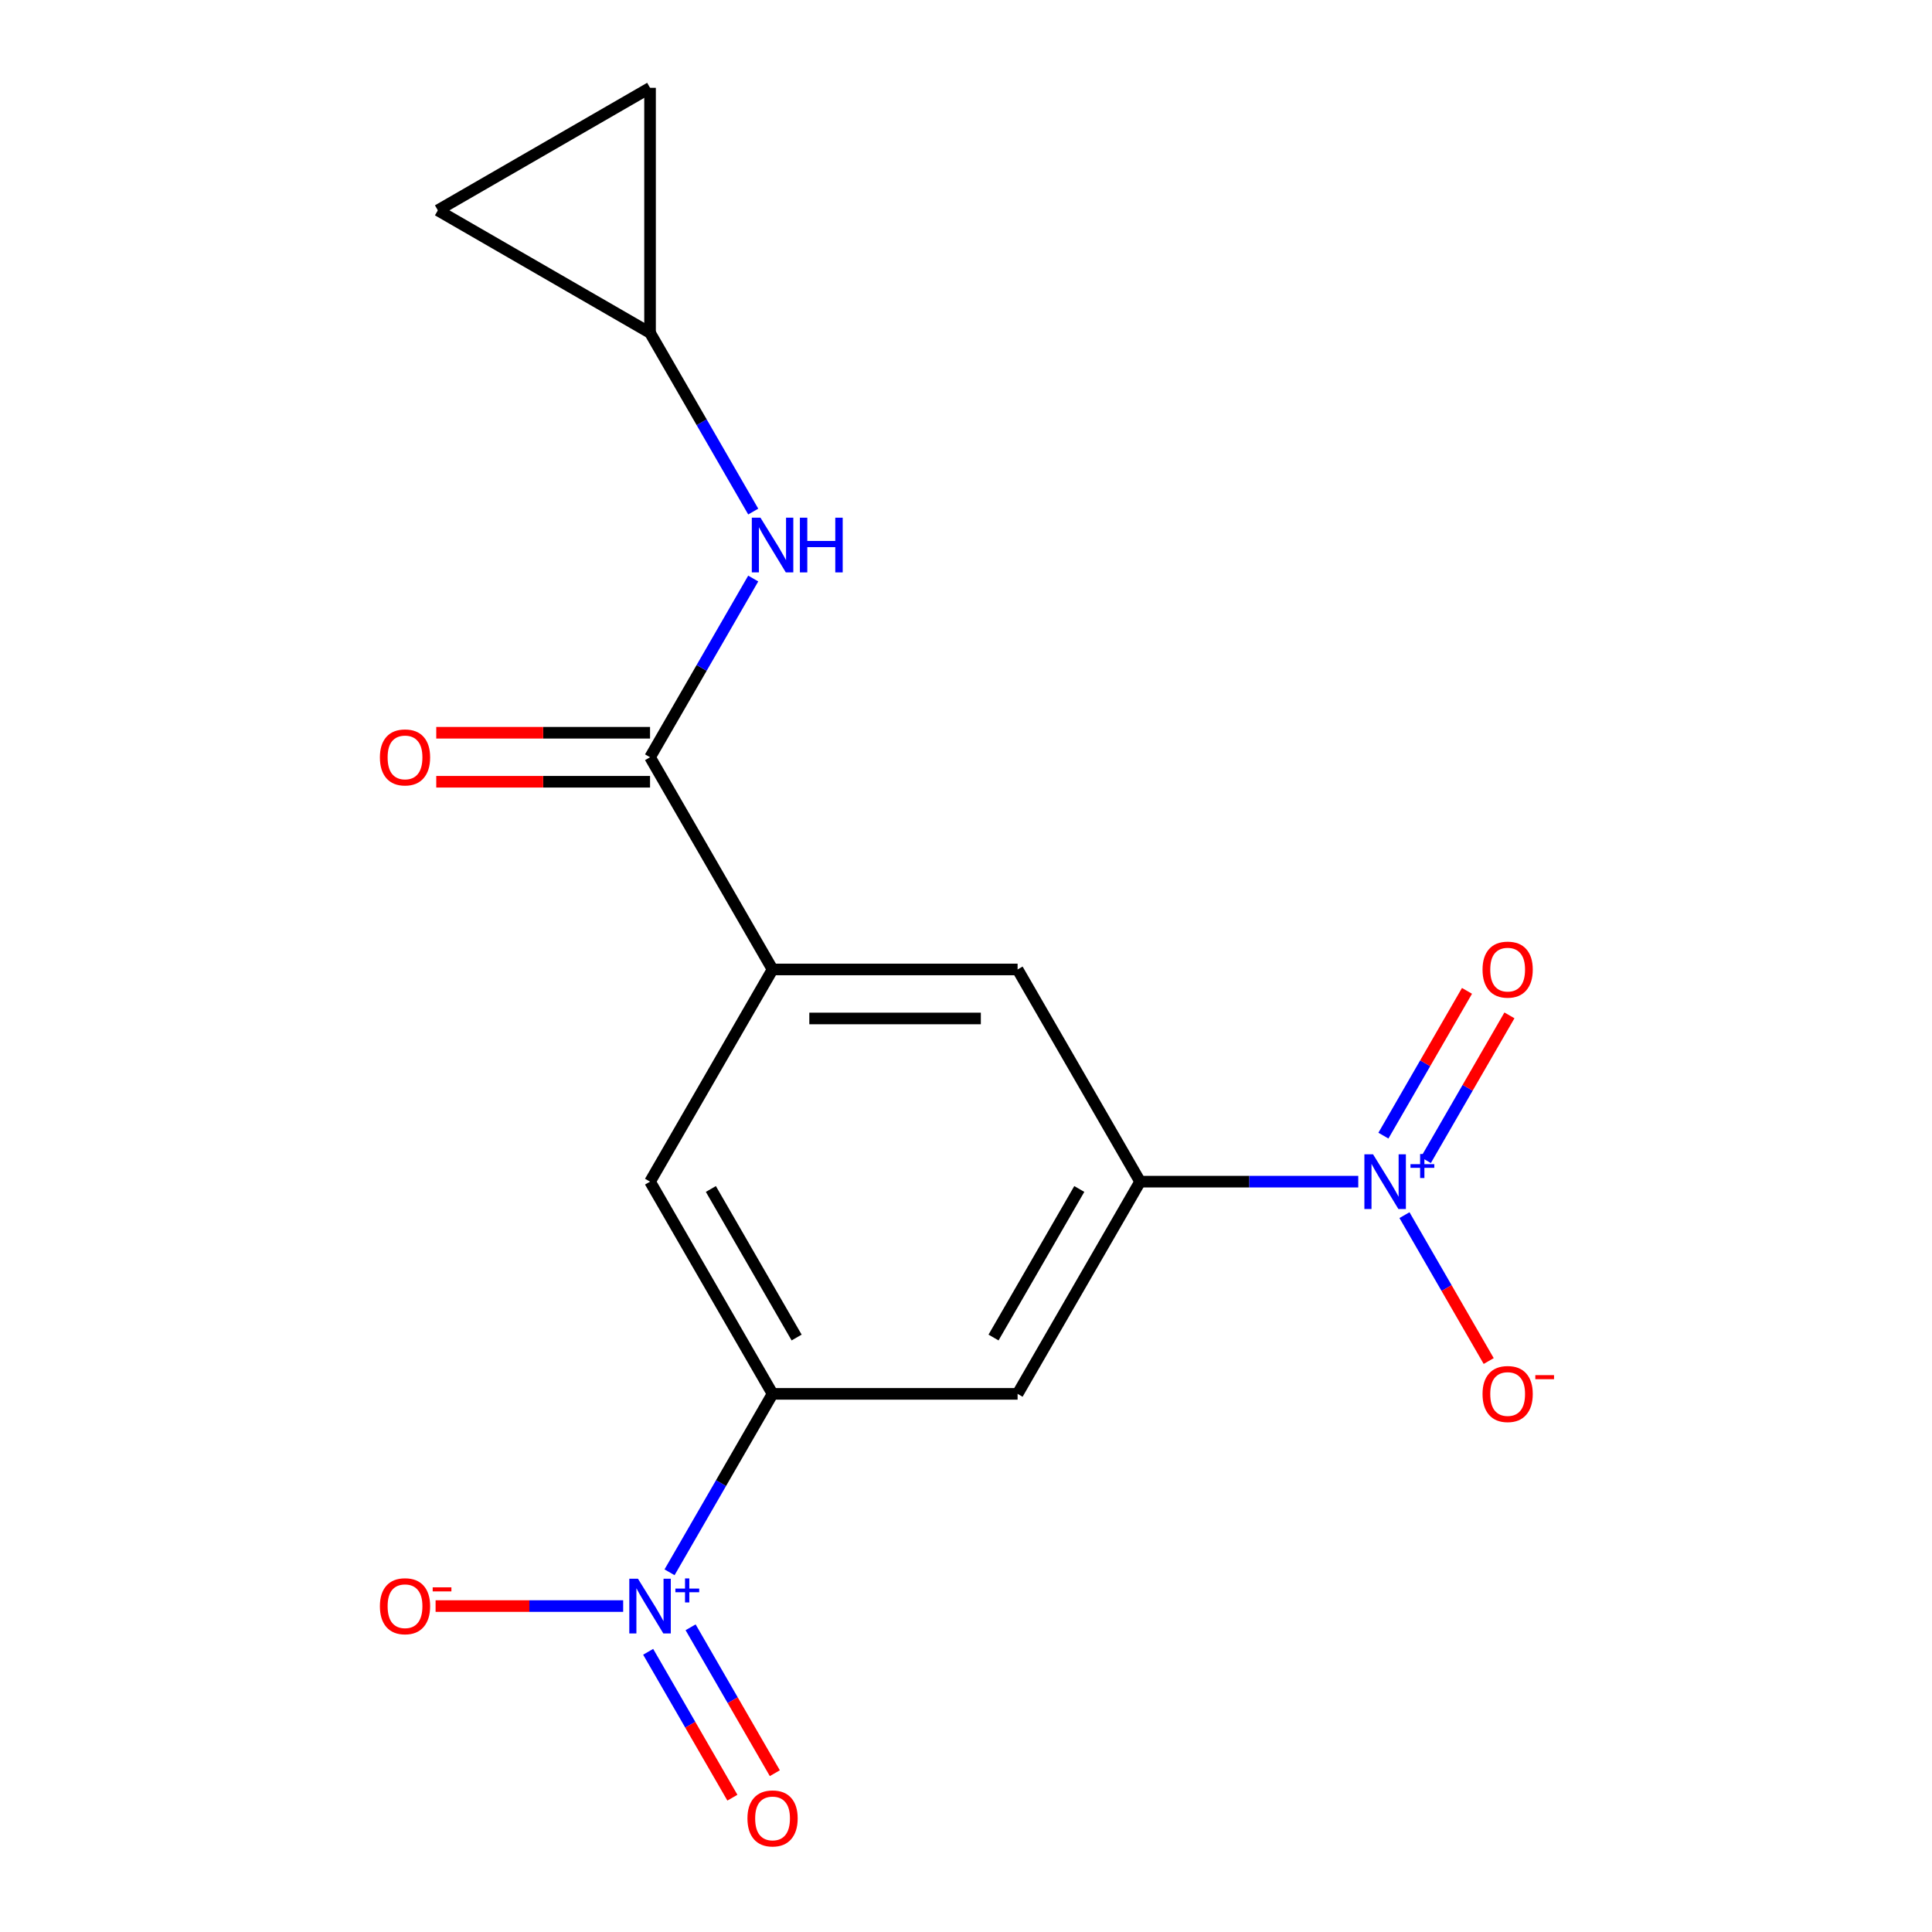 <?xml version='1.0' encoding='iso-8859-1'?>
<svg version='1.1' baseProfile='full'
              xmlns='http://www.w3.org/2000/svg'
                      xmlns:rdkit='http://www.rdkit.org/xml'
                      xmlns:xlink='http://www.w3.org/1999/xlink'
                  xml:space='preserve'
width='1000px' height='1000px' viewBox='0 0 1000 1000'>
<!-- END OF HEADER -->
<rect style='opacity:1.0;fill:#FFFFFF;stroke:none' width='1000' height='1000' x='0' y='0'> </rect>
<path class='bond-2' d='M 346.555,813.815 L 373.216,767.637' style='fill:none;fill-rule:evenodd;stroke:#0000FF;stroke-width:6px;stroke-linecap:butt;stroke-linejoin:miter;stroke-opacity:1' />
<path class='bond-2' d='M 373.216,767.637 L 399.877,721.459' style='fill:none;fill-rule:evenodd;stroke:#000000;stroke-width:6px;stroke-linecap:butt;stroke-linejoin:miter;stroke-opacity:1' />
<path class='bond-11' d='M 322.553,831.295 L 274.006,831.295' style='fill:none;fill-rule:evenodd;stroke:#0000FF;stroke-width:6px;stroke-linecap:butt;stroke-linejoin:miter;stroke-opacity:1' />
<path class='bond-11' d='M 274.006,831.295 L 225.459,831.295' style='fill:none;fill-rule:evenodd;stroke:#FF0000;stroke-width:6px;stroke-linecap:butt;stroke-linejoin:miter;stroke-opacity:1' />
<path class='bond-12' d='M 335.486,854.967 L 357.285,892.724' style='fill:none;fill-rule:evenodd;stroke:#0000FF;stroke-width:6px;stroke-linecap:butt;stroke-linejoin:miter;stroke-opacity:1' />
<path class='bond-12' d='M 357.285,892.724 L 379.084,930.481' style='fill:none;fill-rule:evenodd;stroke:#FF0000;stroke-width:6px;stroke-linecap:butt;stroke-linejoin:miter;stroke-opacity:1' />
<path class='bond-12' d='M 357.453,842.284 L 379.252,880.041' style='fill:none;fill-rule:evenodd;stroke:#0000FF;stroke-width:6px;stroke-linecap:butt;stroke-linejoin:miter;stroke-opacity:1' />
<path class='bond-12' d='M 379.252,880.041 L 401.051,917.798' style='fill:none;fill-rule:evenodd;stroke:#FF0000;stroke-width:6px;stroke-linecap:butt;stroke-linejoin:miter;stroke-opacity:1' />
<path class='bond-0' d='M 703.034,611.624 L 646.576,611.624' style='fill:none;fill-rule:evenodd;stroke:#0000FF;stroke-width:6px;stroke-linecap:butt;stroke-linejoin:miter;stroke-opacity:1' />
<path class='bond-0' d='M 646.576,611.624 L 590.117,611.624' style='fill:none;fill-rule:evenodd;stroke:#000000;stroke-width:6px;stroke-linecap:butt;stroke-linejoin:miter;stroke-opacity:1' />
<path class='bond-10' d='M 726.95,628.954 L 748.75,666.712' style='fill:none;fill-rule:evenodd;stroke:#0000FF;stroke-width:6px;stroke-linecap:butt;stroke-linejoin:miter;stroke-opacity:1' />
<path class='bond-10' d='M 748.75,666.712 L 770.549,704.469' style='fill:none;fill-rule:evenodd;stroke:#FF0000;stroke-width:6px;stroke-linecap:butt;stroke-linejoin:miter;stroke-opacity:1' />
<path class='bond-13' d='M 738.02,600.486 L 759.65,563.021' style='fill:none;fill-rule:evenodd;stroke:#0000FF;stroke-width:6px;stroke-linecap:butt;stroke-linejoin:miter;stroke-opacity:1' />
<path class='bond-13' d='M 759.65,563.021 L 781.281,525.556' style='fill:none;fill-rule:evenodd;stroke:#FF0000;stroke-width:6px;stroke-linecap:butt;stroke-linejoin:miter;stroke-opacity:1' />
<path class='bond-13' d='M 716.053,587.803 L 737.683,550.338' style='fill:none;fill-rule:evenodd;stroke:#0000FF;stroke-width:6px;stroke-linecap:butt;stroke-linejoin:miter;stroke-opacity:1' />
<path class='bond-13' d='M 737.683,550.338 L 759.314,512.873' style='fill:none;fill-rule:evenodd;stroke:#FF0000;stroke-width:6px;stroke-linecap:butt;stroke-linejoin:miter;stroke-opacity:1' />
<path class='bond-1' d='M 590.117,611.624 L 526.704,721.459' style='fill:none;fill-rule:evenodd;stroke:#000000;stroke-width:6px;stroke-linecap:butt;stroke-linejoin:miter;stroke-opacity:1' />
<path class='bond-1' d='M 558.638,615.416 L 514.249,692.301' style='fill:none;fill-rule:evenodd;stroke:#000000;stroke-width:6px;stroke-linecap:butt;stroke-linejoin:miter;stroke-opacity:1' />
<path class='bond-17' d='M 590.117,611.624 L 526.704,501.788' style='fill:none;fill-rule:evenodd;stroke:#000000;stroke-width:6px;stroke-linecap:butt;stroke-linejoin:miter;stroke-opacity:1' />
<path class='bond-5' d='M 399.877,721.459 L 526.704,721.459' style='fill:none;fill-rule:evenodd;stroke:#000000;stroke-width:6px;stroke-linecap:butt;stroke-linejoin:miter;stroke-opacity:1' />
<path class='bond-7' d='M 399.877,721.459 L 336.463,611.624' style='fill:none;fill-rule:evenodd;stroke:#000000;stroke-width:6px;stroke-linecap:butt;stroke-linejoin:miter;stroke-opacity:1' />
<path class='bond-7' d='M 412.332,692.301 L 367.942,615.416' style='fill:none;fill-rule:evenodd;stroke:#000000;stroke-width:6px;stroke-linecap:butt;stroke-linejoin:miter;stroke-opacity:1' />
<path class='bond-3' d='M 336.463,391.953 L 399.877,501.788' style='fill:none;fill-rule:evenodd;stroke:#000000;stroke-width:6px;stroke-linecap:butt;stroke-linejoin:miter;stroke-opacity:1' />
<path class='bond-6' d='M 336.463,391.953 L 363.167,345.7' style='fill:none;fill-rule:evenodd;stroke:#000000;stroke-width:6px;stroke-linecap:butt;stroke-linejoin:miter;stroke-opacity:1' />
<path class='bond-6' d='M 363.167,345.7 L 389.871,299.448' style='fill:none;fill-rule:evenodd;stroke:#0000FF;stroke-width:6px;stroke-linecap:butt;stroke-linejoin:miter;stroke-opacity:1' />
<path class='bond-16' d='M 336.463,379.27 L 281.135,379.27' style='fill:none;fill-rule:evenodd;stroke:#000000;stroke-width:6px;stroke-linecap:butt;stroke-linejoin:miter;stroke-opacity:1' />
<path class='bond-16' d='M 281.135,379.27 L 225.807,379.27' style='fill:none;fill-rule:evenodd;stroke:#FF0000;stroke-width:6px;stroke-linecap:butt;stroke-linejoin:miter;stroke-opacity:1' />
<path class='bond-16' d='M 336.463,404.635 L 281.135,404.635' style='fill:none;fill-rule:evenodd;stroke:#000000;stroke-width:6px;stroke-linecap:butt;stroke-linejoin:miter;stroke-opacity:1' />
<path class='bond-16' d='M 281.135,404.635 L 225.807,404.635' style='fill:none;fill-rule:evenodd;stroke:#FF0000;stroke-width:6px;stroke-linecap:butt;stroke-linejoin:miter;stroke-opacity:1' />
<path class='bond-4' d='M 399.877,501.788 L 336.463,611.624' style='fill:none;fill-rule:evenodd;stroke:#000000;stroke-width:6px;stroke-linecap:butt;stroke-linejoin:miter;stroke-opacity:1' />
<path class='bond-8' d='M 399.877,501.788 L 526.704,501.788' style='fill:none;fill-rule:evenodd;stroke:#000000;stroke-width:6px;stroke-linecap:butt;stroke-linejoin:miter;stroke-opacity:1' />
<path class='bond-8' d='M 418.901,527.154 L 507.68,527.154' style='fill:none;fill-rule:evenodd;stroke:#000000;stroke-width:6px;stroke-linecap:butt;stroke-linejoin:miter;stroke-opacity:1' />
<path class='bond-9' d='M 389.871,264.786 L 363.167,218.534' style='fill:none;fill-rule:evenodd;stroke:#0000FF;stroke-width:6px;stroke-linecap:butt;stroke-linejoin:miter;stroke-opacity:1' />
<path class='bond-9' d='M 363.167,218.534 L 336.463,172.282' style='fill:none;fill-rule:evenodd;stroke:#000000;stroke-width:6px;stroke-linecap:butt;stroke-linejoin:miter;stroke-opacity:1' />
<path class='bond-14' d='M 336.463,172.282 L 226.628,108.868' style='fill:none;fill-rule:evenodd;stroke:#000000;stroke-width:6px;stroke-linecap:butt;stroke-linejoin:miter;stroke-opacity:1' />
<path class='bond-15' d='M 336.463,172.282 L 336.463,45.455' style='fill:none;fill-rule:evenodd;stroke:#000000;stroke-width:6px;stroke-linecap:butt;stroke-linejoin:miter;stroke-opacity:1' />
<path class='bond-18' d='M 226.628,108.868 L 336.463,45.455' style='fill:none;fill-rule:evenodd;stroke:#000000;stroke-width:6px;stroke-linecap:butt;stroke-linejoin:miter;stroke-opacity:1' />
<path  class='atom-0' d='M 330.203 817.135
L 339.483 832.135
Q 340.403 833.615, 341.883 836.295
Q 343.363 838.975, 343.443 839.135
L 343.443 817.135
L 347.203 817.135
L 347.203 845.455
L 343.323 845.455
L 333.363 829.055
Q 332.203 827.135, 330.963 824.935
Q 329.763 822.735, 329.403 822.055
L 329.403 845.455
L 325.723 845.455
L 325.723 817.135
L 330.203 817.135
' fill='#0000FF'/>
<path  class='atom-0' d='M 349.579 822.239
L 354.569 822.239
L 354.569 816.986
L 356.786 816.986
L 356.786 822.239
L 361.908 822.239
L 361.908 824.14
L 356.786 824.14
L 356.786 829.42
L 354.569 829.42
L 354.569 824.14
L 349.579 824.14
L 349.579 822.239
' fill='#0000FF'/>
<path  class='atom-1' d='M 710.685 597.464
L 719.965 612.464
Q 720.885 613.944, 722.365 616.624
Q 723.845 619.304, 723.925 619.464
L 723.925 597.464
L 727.685 597.464
L 727.685 625.784
L 723.805 625.784
L 713.845 609.384
Q 712.685 607.464, 711.445 605.264
Q 710.245 603.064, 709.885 602.384
L 709.885 625.784
L 706.205 625.784
L 706.205 597.464
L 710.685 597.464
' fill='#0000FF'/>
<path  class='atom-1' d='M 730.061 602.568
L 735.05 602.568
L 735.05 597.315
L 737.268 597.315
L 737.268 602.568
L 742.389 602.568
L 742.389 604.469
L 737.268 604.469
L 737.268 609.749
L 735.05 609.749
L 735.05 604.469
L 730.061 604.469
L 730.061 602.568
' fill='#0000FF'/>
<path  class='atom-7' d='M 393.617 267.957
L 402.897 282.957
Q 403.817 284.437, 405.297 287.117
Q 406.777 289.797, 406.857 289.957
L 406.857 267.957
L 410.617 267.957
L 410.617 296.277
L 406.737 296.277
L 396.777 279.877
Q 395.617 277.957, 394.377 275.757
Q 393.177 273.557, 392.817 272.877
L 392.817 296.277
L 389.137 296.277
L 389.137 267.957
L 393.617 267.957
' fill='#0000FF'/>
<path  class='atom-7' d='M 414.017 267.957
L 417.857 267.957
L 417.857 279.997
L 432.337 279.997
L 432.337 267.957
L 436.177 267.957
L 436.177 296.277
L 432.337 296.277
L 432.337 283.197
L 417.857 283.197
L 417.857 296.277
L 414.017 296.277
L 414.017 267.957
' fill='#0000FF'/>
<path  class='atom-11' d='M 767.358 721.539
Q 767.358 714.739, 770.718 710.939
Q 774.078 707.139, 780.358 707.139
Q 786.638 707.139, 789.998 710.939
Q 793.358 714.739, 793.358 721.539
Q 793.358 728.419, 789.958 732.339
Q 786.558 736.219, 780.358 736.219
Q 774.118 736.219, 770.718 732.339
Q 767.358 728.459, 767.358 721.539
M 780.358 733.019
Q 784.678 733.019, 786.998 730.139
Q 789.358 727.219, 789.358 721.539
Q 789.358 715.979, 786.998 713.179
Q 784.678 710.339, 780.358 710.339
Q 776.038 710.339, 773.678 713.139
Q 771.358 715.939, 771.358 721.539
Q 771.358 727.259, 773.678 730.139
Q 776.038 733.019, 780.358 733.019
' fill='#FF0000'/>
<path  class='atom-11' d='M 794.678 711.762
L 804.367 711.762
L 804.367 713.874
L 794.678 713.874
L 794.678 711.762
' fill='#FF0000'/>
<path  class='atom-12' d='M 196.636 831.375
Q 196.636 824.575, 199.996 820.775
Q 203.356 816.975, 209.636 816.975
Q 215.916 816.975, 219.276 820.775
Q 222.636 824.575, 222.636 831.375
Q 222.636 838.255, 219.236 842.175
Q 215.836 846.055, 209.636 846.055
Q 203.396 846.055, 199.996 842.175
Q 196.636 838.295, 196.636 831.375
M 209.636 842.855
Q 213.956 842.855, 216.276 839.975
Q 218.636 837.055, 218.636 831.375
Q 218.636 825.815, 216.276 823.015
Q 213.956 820.175, 209.636 820.175
Q 205.316 820.175, 202.956 822.975
Q 200.636 825.775, 200.636 831.375
Q 200.636 837.095, 202.956 839.975
Q 205.316 842.855, 209.636 842.855
' fill='#FF0000'/>
<path  class='atom-12' d='M 223.956 821.597
L 233.645 821.597
L 233.645 823.709
L 223.956 823.709
L 223.956 821.597
' fill='#FF0000'/>
<path  class='atom-13' d='M 386.877 941.21
Q 386.877 934.41, 390.237 930.61
Q 393.597 926.81, 399.877 926.81
Q 406.157 926.81, 409.517 930.61
Q 412.877 934.41, 412.877 941.21
Q 412.877 948.09, 409.477 952.01
Q 406.077 955.89, 399.877 955.89
Q 393.637 955.89, 390.237 952.01
Q 386.877 948.13, 386.877 941.21
M 399.877 952.69
Q 404.197 952.69, 406.517 949.81
Q 408.877 946.89, 408.877 941.21
Q 408.877 935.65, 406.517 932.85
Q 404.197 930.01, 399.877 930.01
Q 395.557 930.01, 393.197 932.81
Q 390.877 935.61, 390.877 941.21
Q 390.877 946.93, 393.197 949.81
Q 395.557 952.69, 399.877 952.69
' fill='#FF0000'/>
<path  class='atom-14' d='M 767.358 501.868
Q 767.358 495.068, 770.718 491.268
Q 774.078 487.468, 780.358 487.468
Q 786.638 487.468, 789.998 491.268
Q 793.358 495.068, 793.358 501.868
Q 793.358 508.748, 789.958 512.668
Q 786.558 516.548, 780.358 516.548
Q 774.118 516.548, 770.718 512.668
Q 767.358 508.788, 767.358 501.868
M 780.358 513.348
Q 784.678 513.348, 786.998 510.468
Q 789.358 507.548, 789.358 501.868
Q 789.358 496.308, 786.998 493.508
Q 784.678 490.668, 780.358 490.668
Q 776.038 490.668, 773.678 493.468
Q 771.358 496.268, 771.358 501.868
Q 771.358 507.588, 773.678 510.468
Q 776.038 513.348, 780.358 513.348
' fill='#FF0000'/>
<path  class='atom-17' d='M 196.636 392.033
Q 196.636 385.233, 199.996 381.433
Q 203.356 377.633, 209.636 377.633
Q 215.916 377.633, 219.276 381.433
Q 222.636 385.233, 222.636 392.033
Q 222.636 398.913, 219.236 402.833
Q 215.836 406.713, 209.636 406.713
Q 203.396 406.713, 199.996 402.833
Q 196.636 398.953, 196.636 392.033
M 209.636 403.513
Q 213.956 403.513, 216.276 400.633
Q 218.636 397.713, 218.636 392.033
Q 218.636 386.473, 216.276 383.673
Q 213.956 380.833, 209.636 380.833
Q 205.316 380.833, 202.956 383.633
Q 200.636 386.433, 200.636 392.033
Q 200.636 397.753, 202.956 400.633
Q 205.316 403.513, 209.636 403.513
' fill='#FF0000'/>
</svg>
